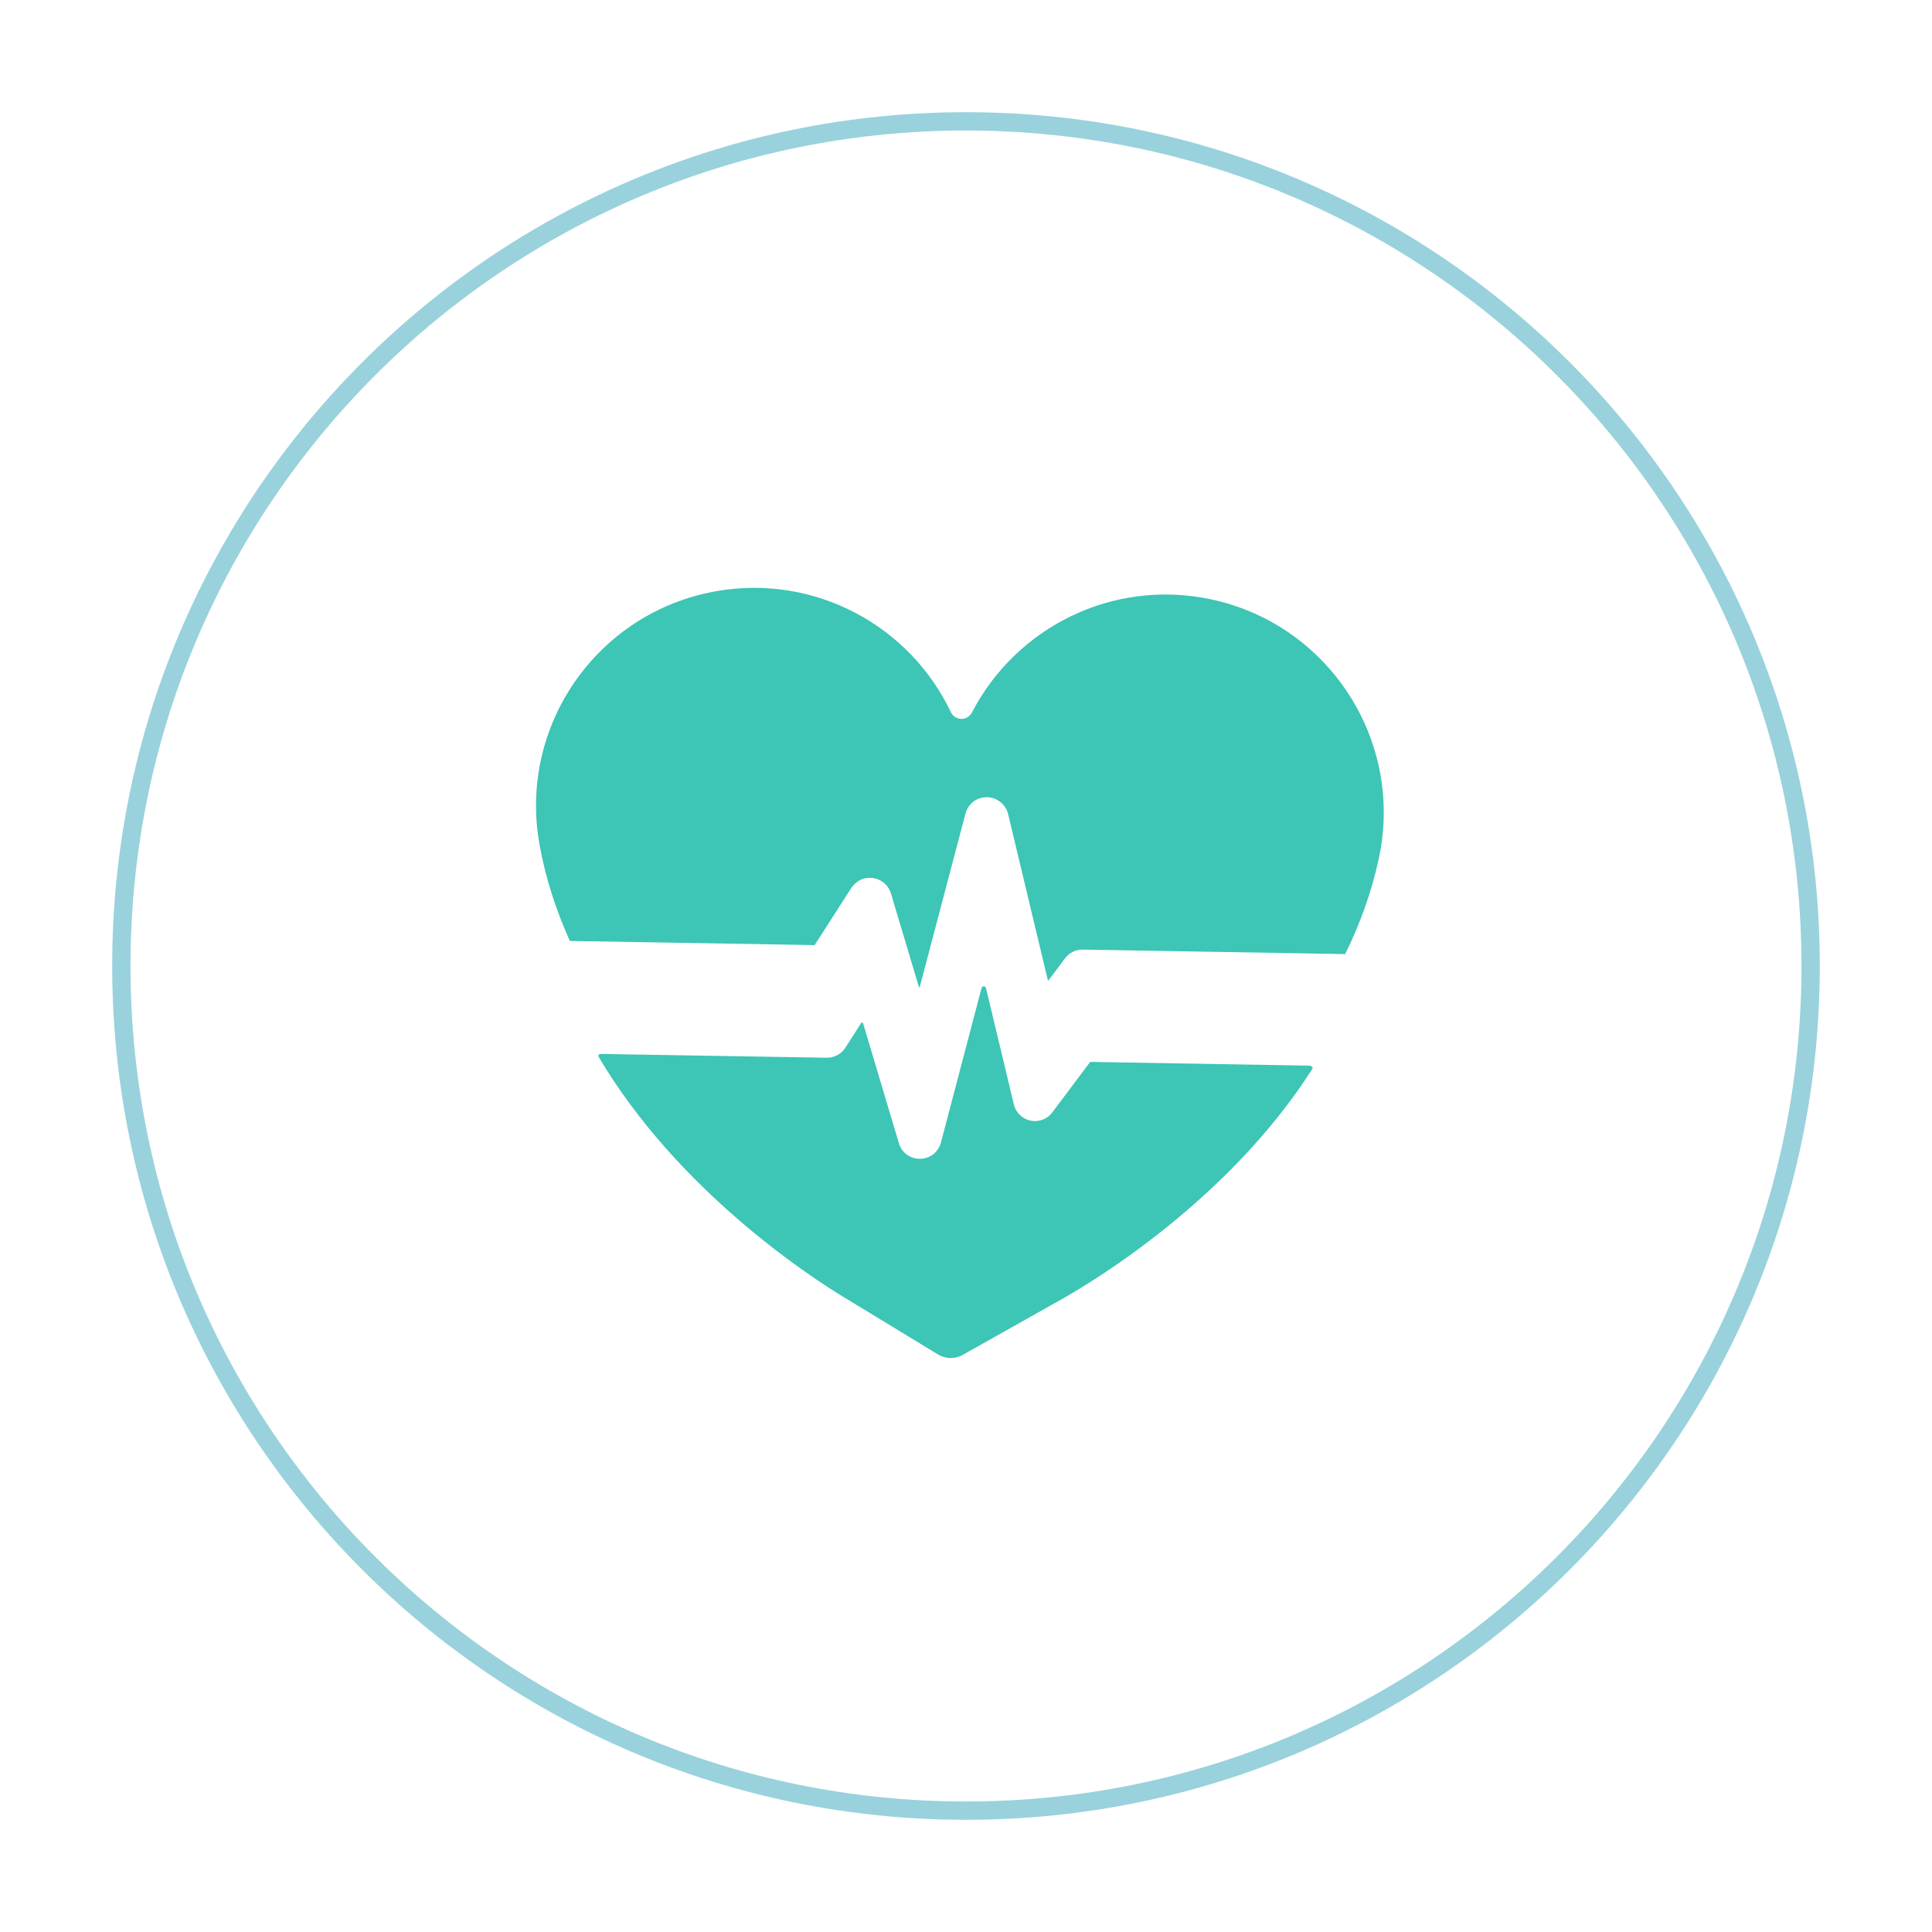 <svg width="398" height="398" viewBox="0 0 398 398" fill="none" xmlns="http://www.w3.org/2000/svg">
<g opacity="0.9" filter="url(#filter0_d_3908_22216)">
<path d="M199 373C295.098 373 373 295.098 373 199C373 102.902 295.098 25 199 25C102.902 25 25 102.902 25 199C25 295.098 102.902 373 199 373Z" stroke="#8ECDD8" stroke-width="3.773" stroke-miterlimit="10"/>
</g>
<g clip-path="url(#clip0_3908_22216)">
<path style="mix-blend-mode:color-dodge" d="M269.998 219.643C270.318 219.643 270.496 219.998 270.318 220.248C253.128 247.189 225.225 264.023 218.321 267.867L198.319 279.114C196.753 280.003 194.796 279.968 193.265 279.042L173.655 267.12C166.929 263.027 139.595 245.267 123.331 217.721C123.188 217.436 123.366 217.116 123.687 217.116L170.31 217.899C171.876 217.899 173.299 217.151 174.153 215.834L177.428 210.709C177.428 210.709 177.712 210.603 177.784 210.745L185.186 235.551C185.756 237.438 187.464 238.683 189.422 238.719C189.457 238.719 189.493 238.719 189.564 238.719C191.557 238.719 193.301 237.331 193.835 235.373L202.198 203.556C202.341 203.058 203.017 203.093 203.124 203.556L208.854 227.508C209.245 229.181 210.598 230.498 212.306 230.853C214.014 231.209 215.758 230.533 216.79 229.145L224.585 218.753L269.962 219.536L269.998 219.643ZM117.387 193.84L167.818 194.694L175.292 183.056C175.969 181.988 177.036 181.17 178.282 180.921C180.702 180.458 182.873 181.882 183.549 184.088L189.315 203.378C189.315 203.378 189.457 203.449 189.457 203.378L198.889 167.61C199.422 165.581 201.237 164.193 203.337 164.229C205.402 164.264 207.181 165.688 207.679 167.717L215.865 201.954C215.865 201.954 215.972 202.025 216.007 201.954L219.388 197.434C220.278 196.26 221.631 195.584 223.09 195.619L277.116 196.545C280.141 190.388 282.561 183.803 284.056 176.792C289.252 152.555 273.77 128.674 249.533 123.478C229.283 119.136 209.316 129.208 200.241 146.754C199.316 148.569 196.753 148.534 195.863 146.683C187.429 128.888 167.818 118.175 147.461 121.805C123.046 126.147 106.781 149.459 111.123 173.874C112.369 180.921 114.576 187.576 117.387 193.84Z" fill="url(#paint0_radial_3908_22216)"/>
</g>
<defs>
<filter id="filter0_d_3908_22216" x="0.48" y="0.476" width="397.04" height="397.047" filterUnits="userSpaceOnUse" color-interpolation-filters="sRGB">
<feFlood flood-opacity="0" result="BackgroundImageFix"/>
<feColorMatrix in="SourceAlpha" type="matrix" values="0 0 0 0 0 0 0 0 0 0 0 0 0 0 0 0 0 0 127 0" result="hardAlpha"/>
<feOffset/>
<feGaussianBlur stdDeviation="11.319"/>
<feColorMatrix type="matrix" values="0 0 0 0 0.882 0 0 0 0 0.882 0 0 0 0 0.882 0 0 0 0.9 0"/>
<feBlend mode="normal" in2="BackgroundImageFix" result="effect1_dropShadow_3908_22216"/>
<feBlend mode="normal" in="SourceGraphic" in2="effect1_dropShadow_3908_22216" result="shape"/>
</filter>
<radialGradient id="paint0_radial_3908_22216" cx="0" cy="0" r="1" gradientUnits="userSpaceOnUse" gradientTransform="translate(-168.867 385.203) rotate(4.81) scale(1361.5 1361.5)">
<stop offset="0.1" stop-color="#3DC5B5"/>
</radialGradient>
<clipPath id="clip0_3908_22216">
<rect width="174.641" height="158.661" fill="white" transform="translate(110.422 121.093)"/>
</clipPath>
</defs>
</svg>

